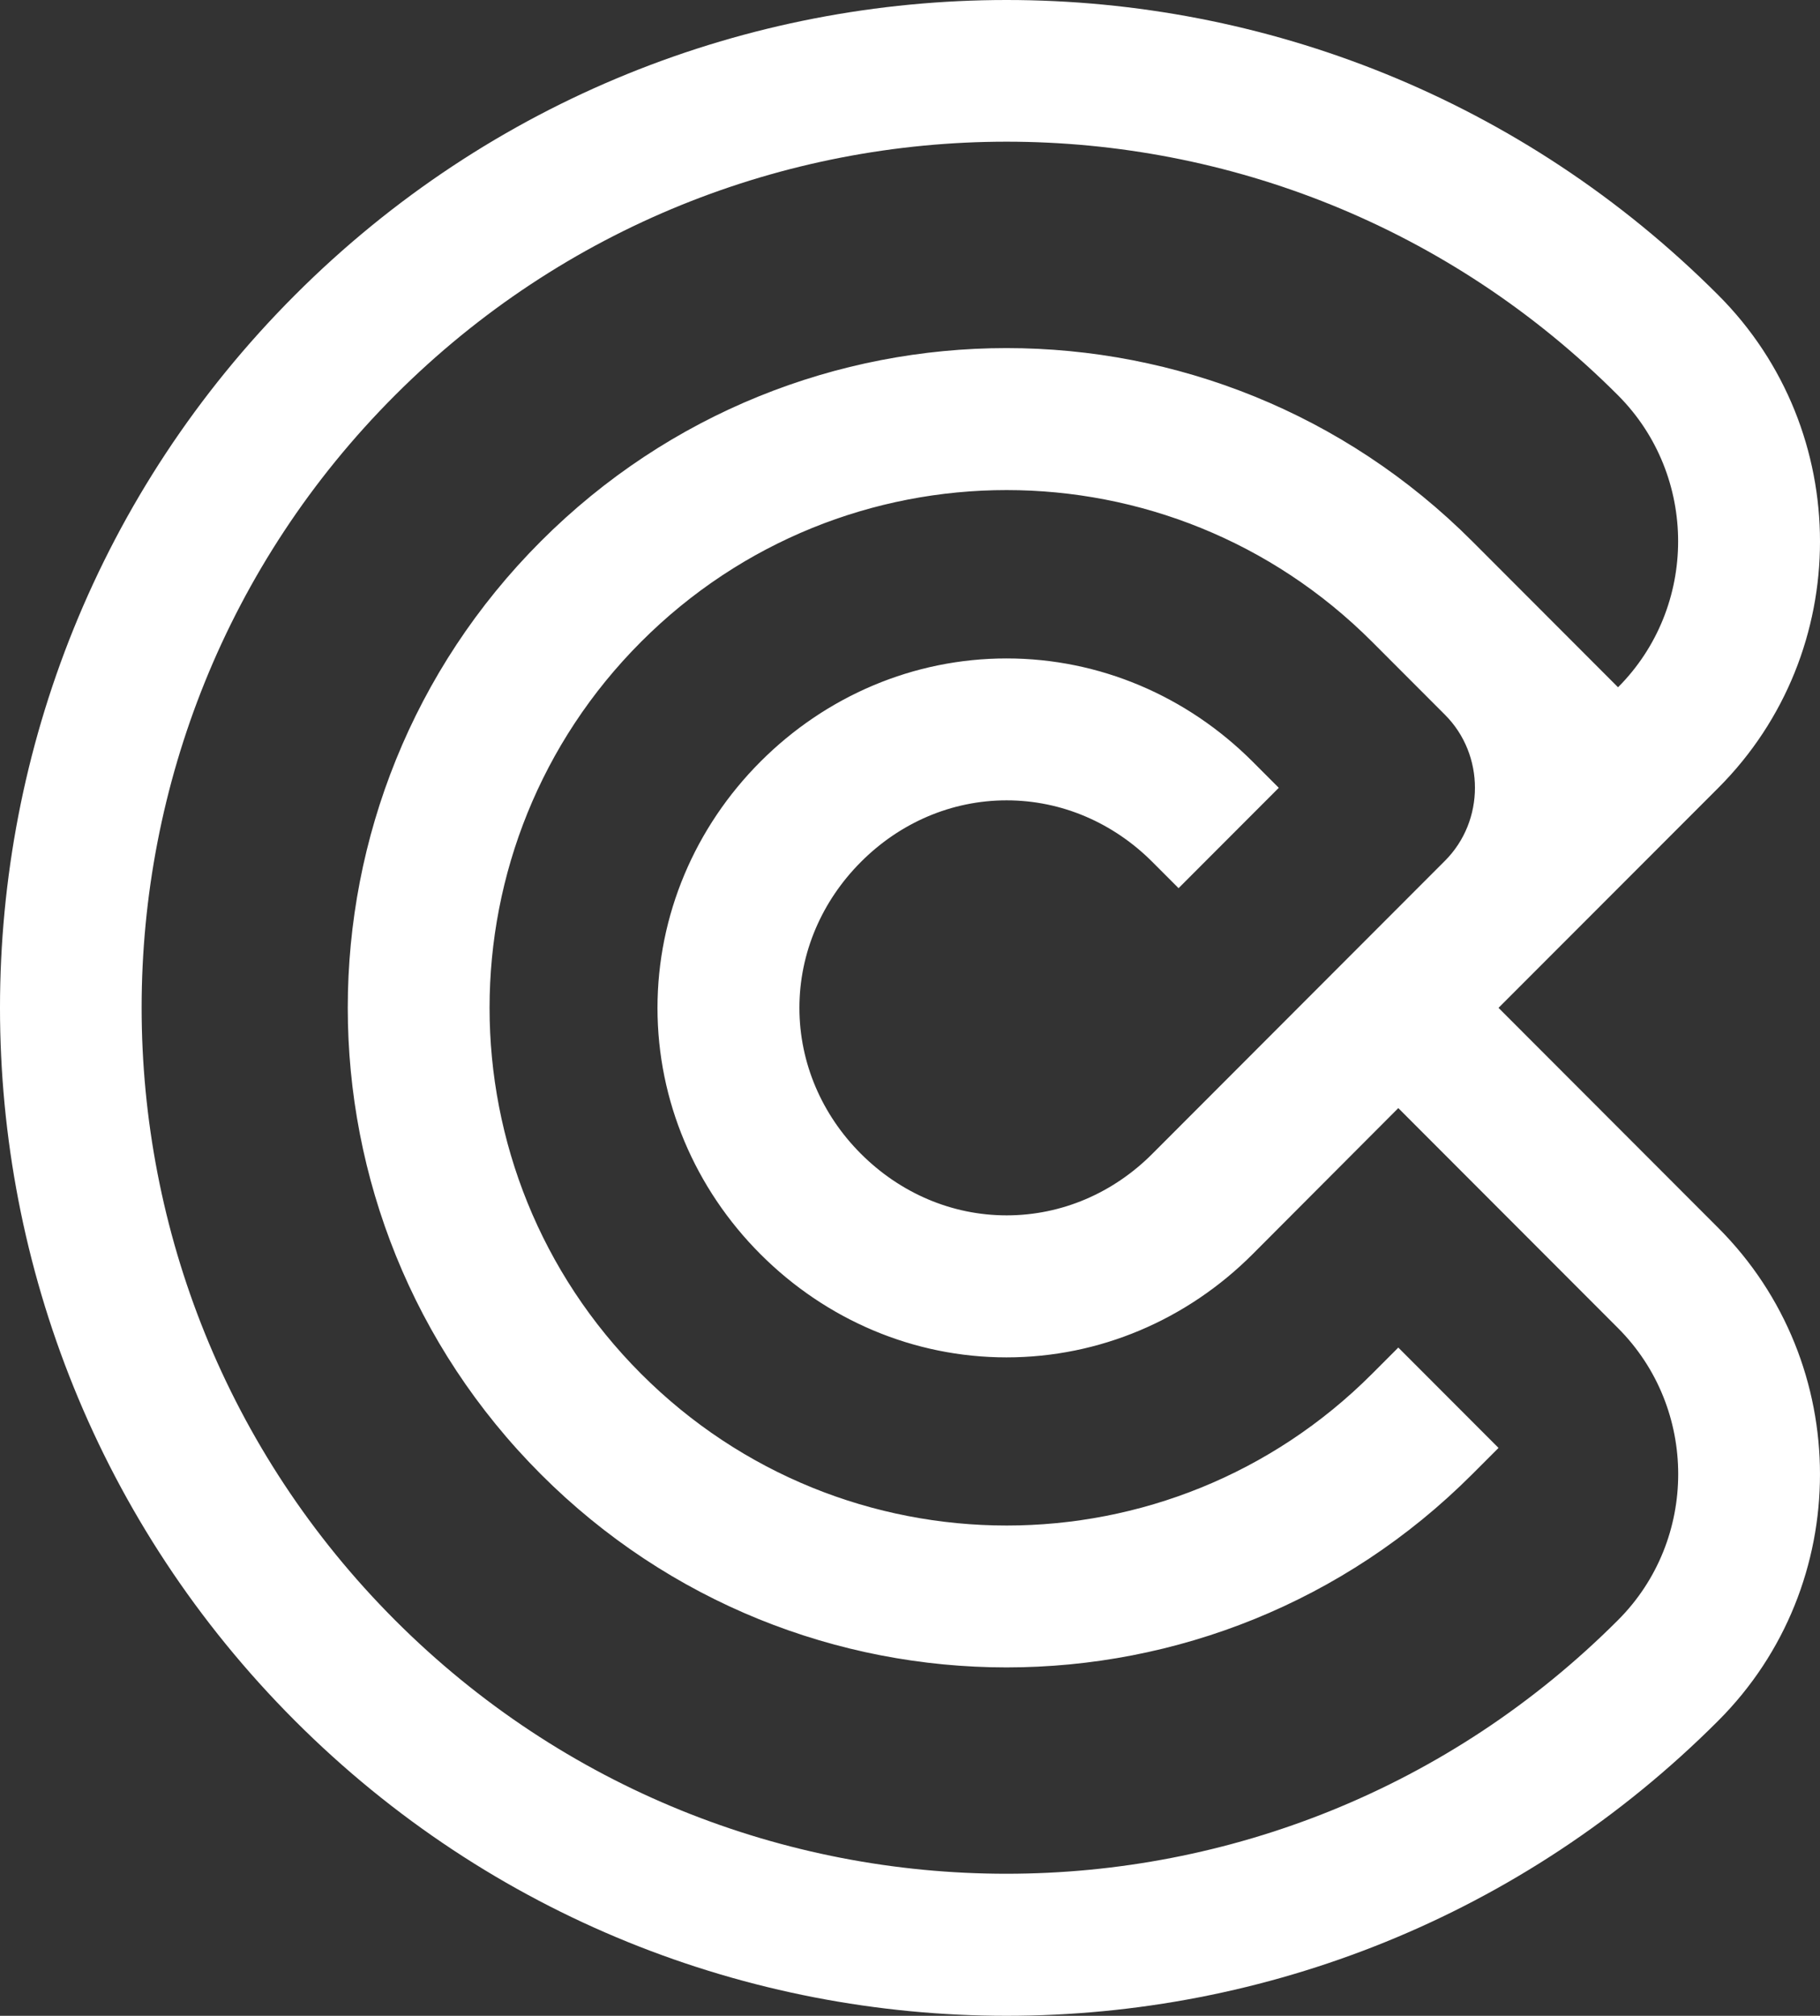 <svg width="707" height="783" viewBox="0 0 707 783" fill="none" xmlns="http://www.w3.org/2000/svg">
<rect x="0" y="0" width="707" height="783" fill="#333333" stroke="none"/>
<path fill-rule="evenodd" clip-rule="evenodd" d="M667.516 668.339C514.826 821.22 267.222 821.22 114.532 668.339C-38.158 515.459 -38.197 267.541 114.532 114.661C267.222 -38.22 514.826 -38.22 667.516 114.661C720.161 167.371 720.161 253.303 667.516 306.014L582.119 391.481L667.477 476.947C720.161 529.657 720.161 615.629 667.516 668.339ZM561.333 334.334C576.835 318.813 576.835 293.177 561.333 277.655L533.009 249.297C454.527 170.717 327.48 170.717 249.038 249.297C170.556 327.877 170.556 455.084 249.038 533.625C327.519 612.205 454.566 612.205 533.009 533.625L543.189 523.433L582.119 562.412L571.939 572.604C471.972 672.696 310.037 672.696 210.069 572.604C110.102 472.512 110.102 310.371 210.069 210.279C310.037 110.187 471.972 110.187 571.939 210.279L628.547 266.958C659.668 235.759 659.668 184.76 628.547 153.562C497.343 22.193 284.666 22.193 153.422 153.562C22.218 284.93 22.218 497.875 153.422 629.283C284.627 760.69 497.304 760.651 628.547 629.283C659.707 598.123 659.707 547.085 628.547 515.886L543.189 430.421L486.581 487.178C461.132 512.658 427.098 527.246 391.004 527.246C354.91 527.246 320.914 512.658 295.427 487.178C269.979 461.697 255.41 427.581 255.41 391.52C255.41 355.419 269.979 321.302 295.427 295.822C320.875 270.342 354.91 255.754 391.004 255.754C427.098 255.754 461.093 270.342 486.581 295.822L496.76 306.014L457.83 344.993L447.651 334.801C432.537 319.669 412.489 310.877 391.043 310.877C369.598 310.877 349.549 319.63 334.435 334.801C319.321 349.934 310.541 370.046 310.541 391.481C310.541 412.916 319.321 433.066 334.435 448.16C349.549 463.292 369.598 472.084 391.043 472.084C412.489 472.084 432.537 463.331 447.651 448.16L561.333 334.334Z" fill="white"/>
</svg>
